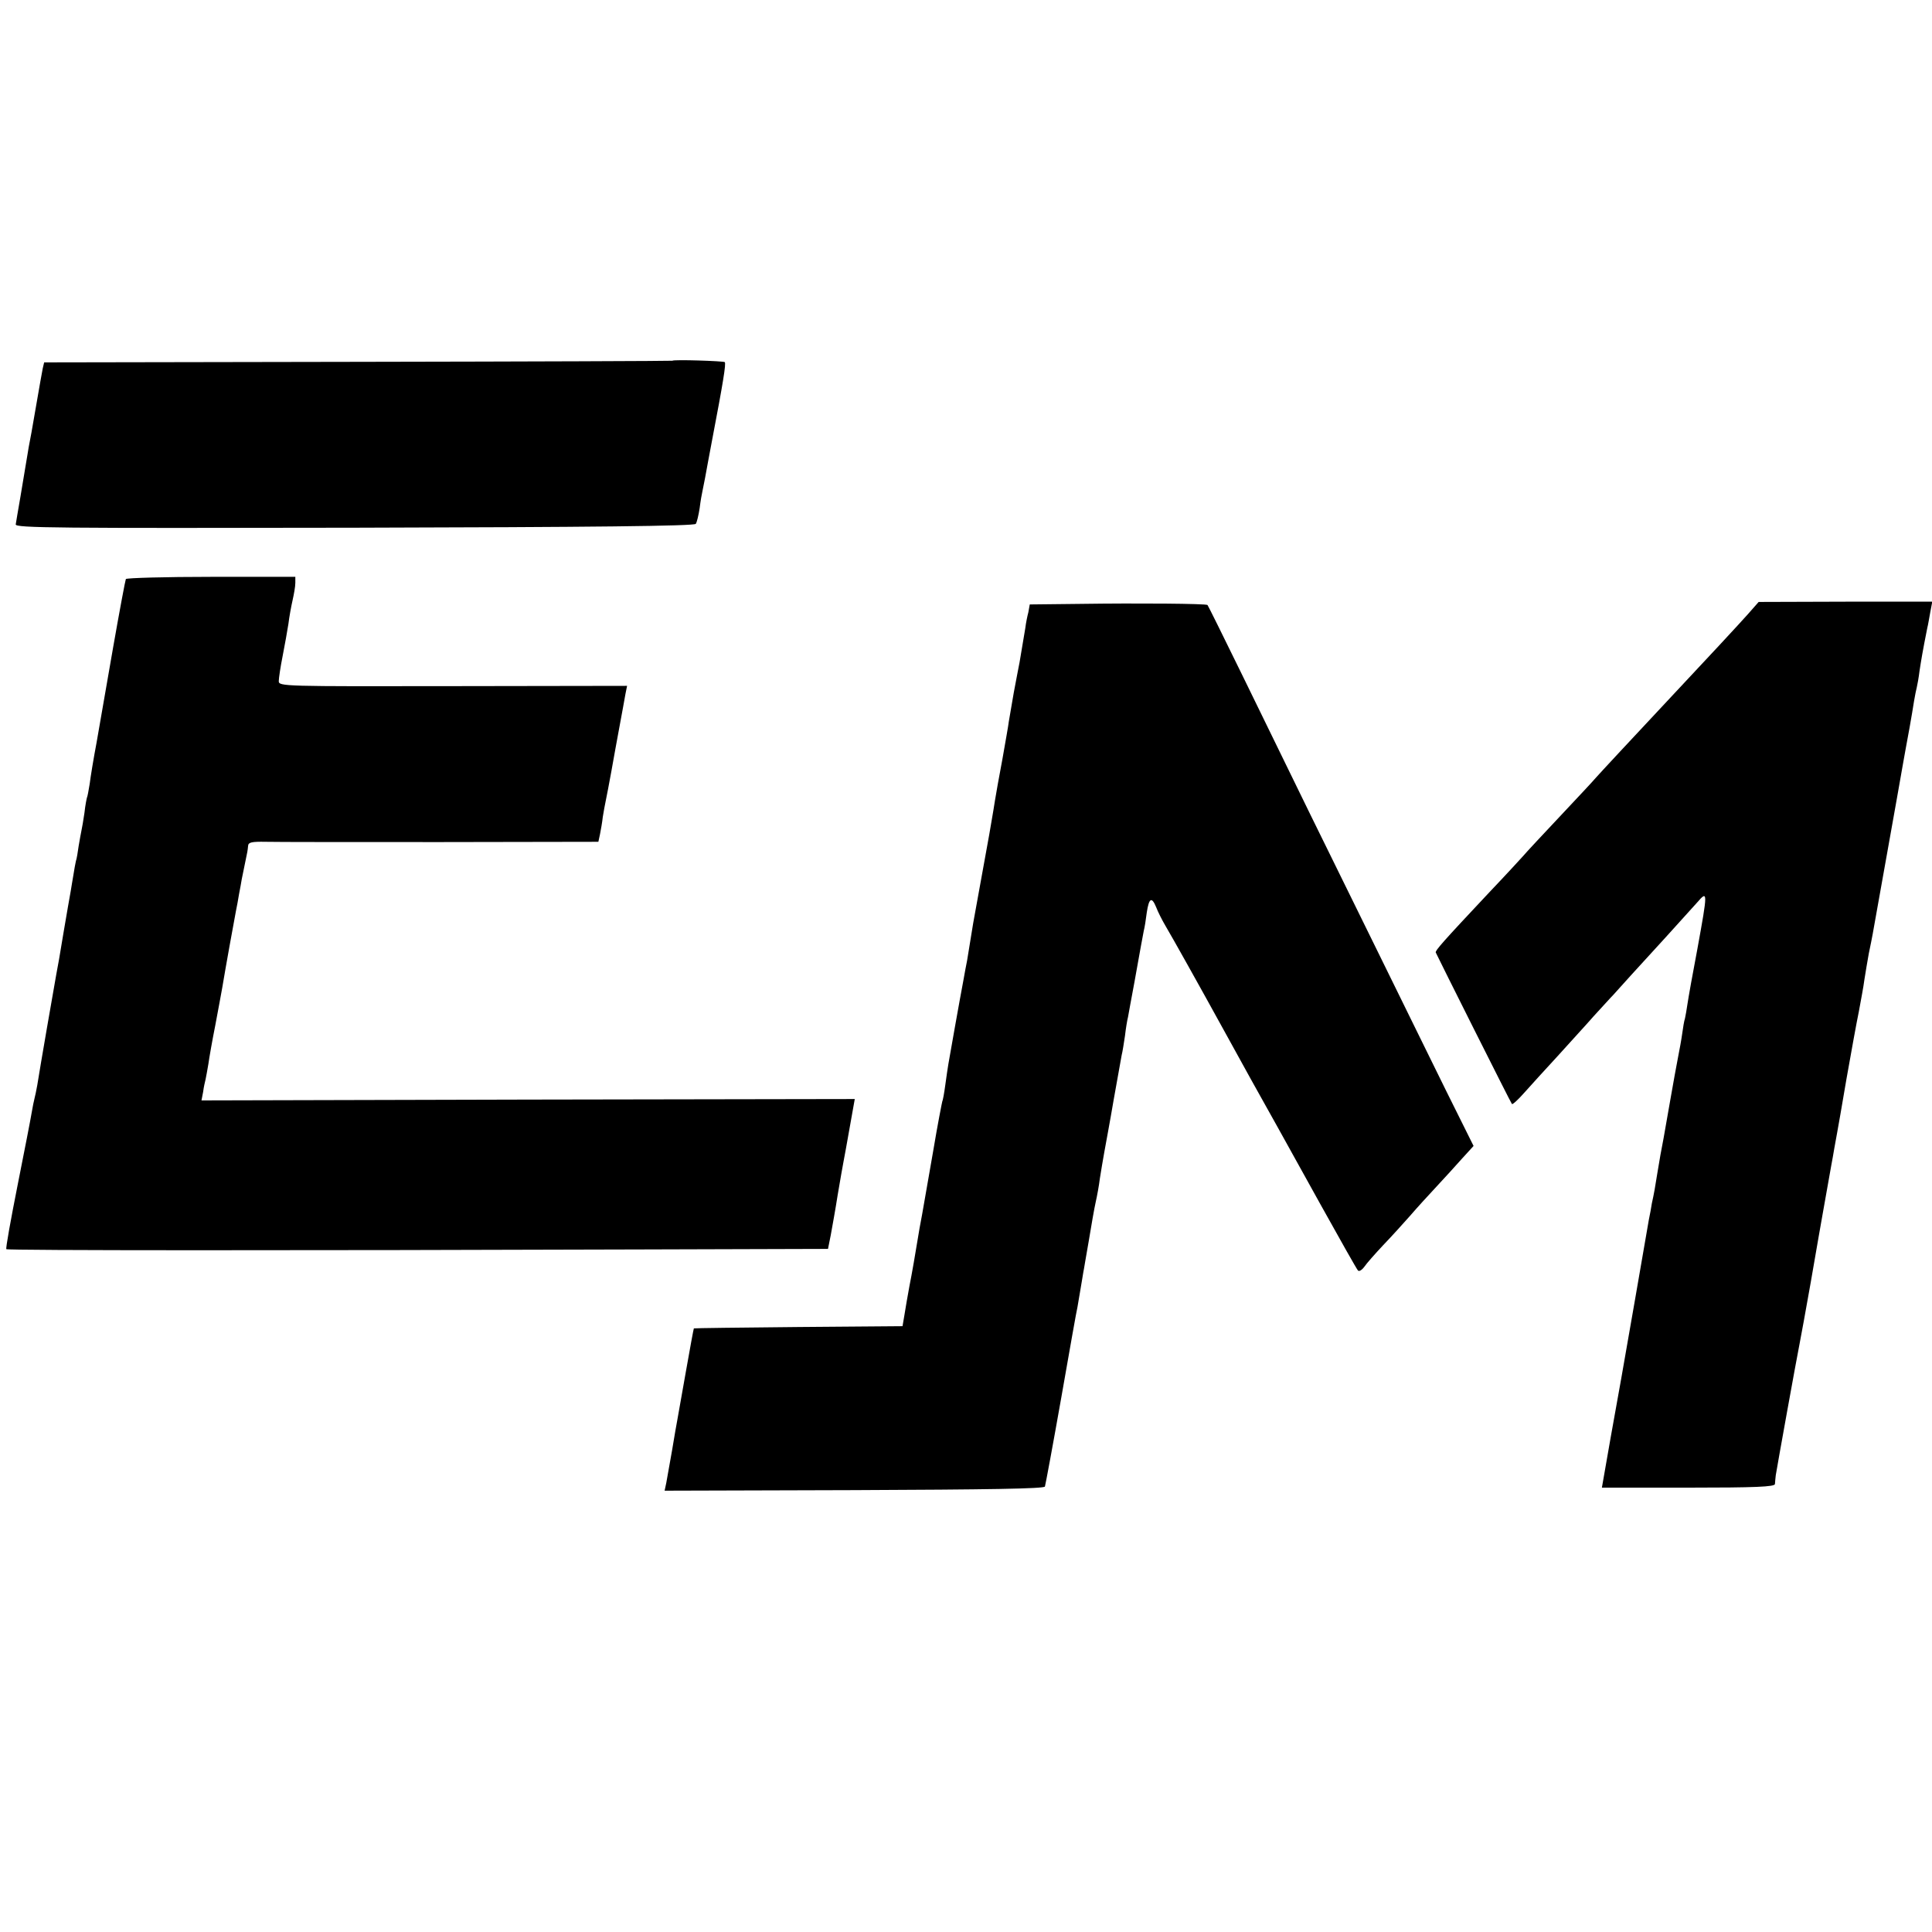 <?xml version="1.0" standalone="no"?>
<!DOCTYPE svg PUBLIC "-//W3C//DTD SVG 20010904//EN"
 "http://www.w3.org/TR/2001/REC-SVG-20010904/DTD/svg10.dtd">
<svg version="1.0" xmlns="http://www.w3.org/2000/svg"
 width="700pt" height="700pt" viewBox="0 0 700 700"
 preserveAspectRatio="xMidYMid meet">
<g transform="translate(0,700) scale(0.1,-0.1)"
fill="#000000" stroke="none">
<path d="M2436 5693 c-1 -1 -513 -3 -1139 -4 l-1137 -2 -5 -21 c-2 -11 -14
-75 -25 -141 -11 -66 -23 -131 -26 -145 -2 -14 -7 -41 -10 -60 -3 -19 -12 -73
-20 -120 -8 -47 -16 -92 -17 -100 -2 -13 149 -14 1228 -12 863 2 1231 6 1236
14 4 6 10 31 14 57 3 25 8 53 10 61 5 23 14 71 20 105 3 17 10 53 15 80 40
209 51 277 46 283 -5 4 -185 10 -190 5z"/>
<path d="M456 4902 c-2 -4 -23 -116 -46 -247 -23 -132 -50 -287 -60 -345 -11
-58 -22 -125 -25 -150 -4 -24 -8 -47 -10 -50 -1 -3 -6 -27 -9 -55 -4 -27 -9
-57 -11 -65 -2 -8 -6 -33 -10 -55 -3 -22 -7 -47 -10 -55 -2 -8 -6 -31 -9 -50
-3 -19 -8 -46 -10 -60 -3 -14 -14 -81 -26 -150 -11 -69 -23 -136 -26 -150 -8
-44 -59 -338 -69 -402 -3 -18 -8 -40 -10 -48 -2 -8 -7 -31 -10 -50 -3 -19 -26
-138 -51 -263 -25 -126 -44 -231 -41 -233 4 -5 1055 -5 2294 -1 l683 2 10 50
c5 28 17 93 25 145 9 52 18 106 21 120 3 14 13 71 23 127 l18 101 -1183 -2
-1184 -3 6 31 c2 17 7 38 9 46 2 8 6 33 10 55 3 22 14 85 25 140 10 55 22 116
25 135 11 67 45 255 50 280 3 14 8 41 11 60 4 19 8 44 10 55 4 20 17 84 20 98
1 4 2 14 3 23 1 12 13 15 64 14 34 -1 319 -1 634 -1 l571 1 6 28 c3 15 8 43
10 62 3 19 8 46 11 60 3 14 12 61 20 105 8 44 21 118 30 165 9 47 18 99 21
115 l6 30 -631 -1 c-614 -1 -631 -1 -631 18 0 10 6 51 14 91 8 40 17 92 21
117 3 25 10 63 15 85 5 22 10 50 10 63 l0 22 -304 0 c-168 0 -307 -4 -310 -8z"/>
<path d="M3913 4812 l-182 -2 -5 -28 c-4 -15 -9 -40 -11 -57 -5 -29 -12 -72
-21 -125 -3 -14 -12 -63 -21 -110 -8 -47 -16 -94 -18 -105 -1 -11 -12 -72 -23
-135 -12 -63 -24 -131 -27 -150 -7 -46 -17 -100 -21 -125 -2 -11 -15 -83 -29
-160 -14 -77 -27 -149 -29 -160 -3 -18 -12 -73 -22 -135 -3 -14 -9 -47 -14
-75 -5 -27 -19 -102 -30 -165 -11 -63 -22 -124 -24 -136 -2 -12 -7 -45 -11
-75 -4 -30 -9 -57 -11 -60 -1 -3 -17 -84 -33 -180 -17 -96 -35 -199 -40 -229
-6 -30 -13 -71 -16 -90 -6 -38 -22 -131 -30 -170 -7 -39 -13 -72 -19 -110 l-6
-35 -377 -3 c-208 -2 -378 -4 -379 -5 -1 -1 -14 -72 -29 -157 -15 -85 -29
-164 -31 -175 -2 -11 -11 -60 -19 -110 -9 -49 -18 -103 -21 -118 l-6 -28 687
2 c485 2 688 5 691 13 2 6 29 151 59 321 30 171 56 319 59 330 2 11 7 40 11
65 4 25 9 52 10 60 2 8 10 60 20 115 9 55 20 118 25 140 5 22 12 60 15 85 4
25 11 68 16 95 5 28 21 113 34 190 14 77 27 150 29 162 3 11 8 43 12 70 3 26
8 57 11 68 2 11 12 67 23 125 23 131 29 159 34 187 3 11 8 42 11 67 8 53 18
58 34 19 6 -16 21 -46 34 -68 21 -35 124 -219 207 -370 15 -27 61 -111 102
-185 89 -160 90 -160 253 -455 70 -126 131 -234 135 -238 4 -5 14 1 23 13 8
12 39 47 68 78 30 31 74 80 98 107 24 28 67 75 95 105 28 30 70 76 93 102 l42
46 -99 199 c-54 109 -157 320 -230 468 -73 149 -191 389 -263 535 -71 146
-183 375 -249 510 -66 135 -121 246 -123 248 -5 5 -251 7 -462 4z"/>
<path d="M6335 4777 c-31 -35 -161 -175 -285 -307 -133 -142 -254 -272 -268
-288 -9 -11 -69 -75 -132 -142 -63 -67 -122 -130 -130 -140 -8 -9 -63 -69
-123 -132 -172 -183 -197 -212 -195 -219 7 -16 272 -545 276 -549 2 -3 22 15
44 40 22 25 77 85 122 134 44 49 104 114 131 145 28 30 59 65 70 76 11 12 40
44 64 71 25 27 82 90 127 139 45 50 96 106 113 125 39 45 39 41 1 -168 -17
-89 -33 -179 -36 -200 -3 -20 -7 -44 -9 -52 -3 -8 -7 -33 -10 -55 -3 -22 -10
-60 -15 -85 -5 -25 -18 -97 -29 -160 -22 -127 -29 -165 -35 -195 -2 -11 -7
-40 -11 -65 -8 -51 -12 -74 -20 -110 -2 -14 -7 -41 -11 -60 -13 -77 -86 -496
-100 -575 -3 -16 -20 -112 -38 -212 l-32 -183 313 0 c243 0 313 3 314 13 0 6
2 21 3 32 5 32 76 426 86 475 5 25 23 124 40 220 29 168 36 207 45 258 16 89
26 146 30 169 3 16 8 43 11 62 3 18 8 43 10 55 2 11 18 100 34 196 17 96 37
207 45 245 7 39 17 90 20 115 4 25 11 68 16 95 6 28 12 59 14 70 3 18 98 547
110 618 7 38 11 63 24 132 6 33 13 76 16 95 3 19 8 42 10 50 2 8 7 35 10 60 6
39 11 70 28 155 3 11 7 37 11 58 l7 37 -314 0 -315 -1 -37 -42z"/>
</g>
</svg>
